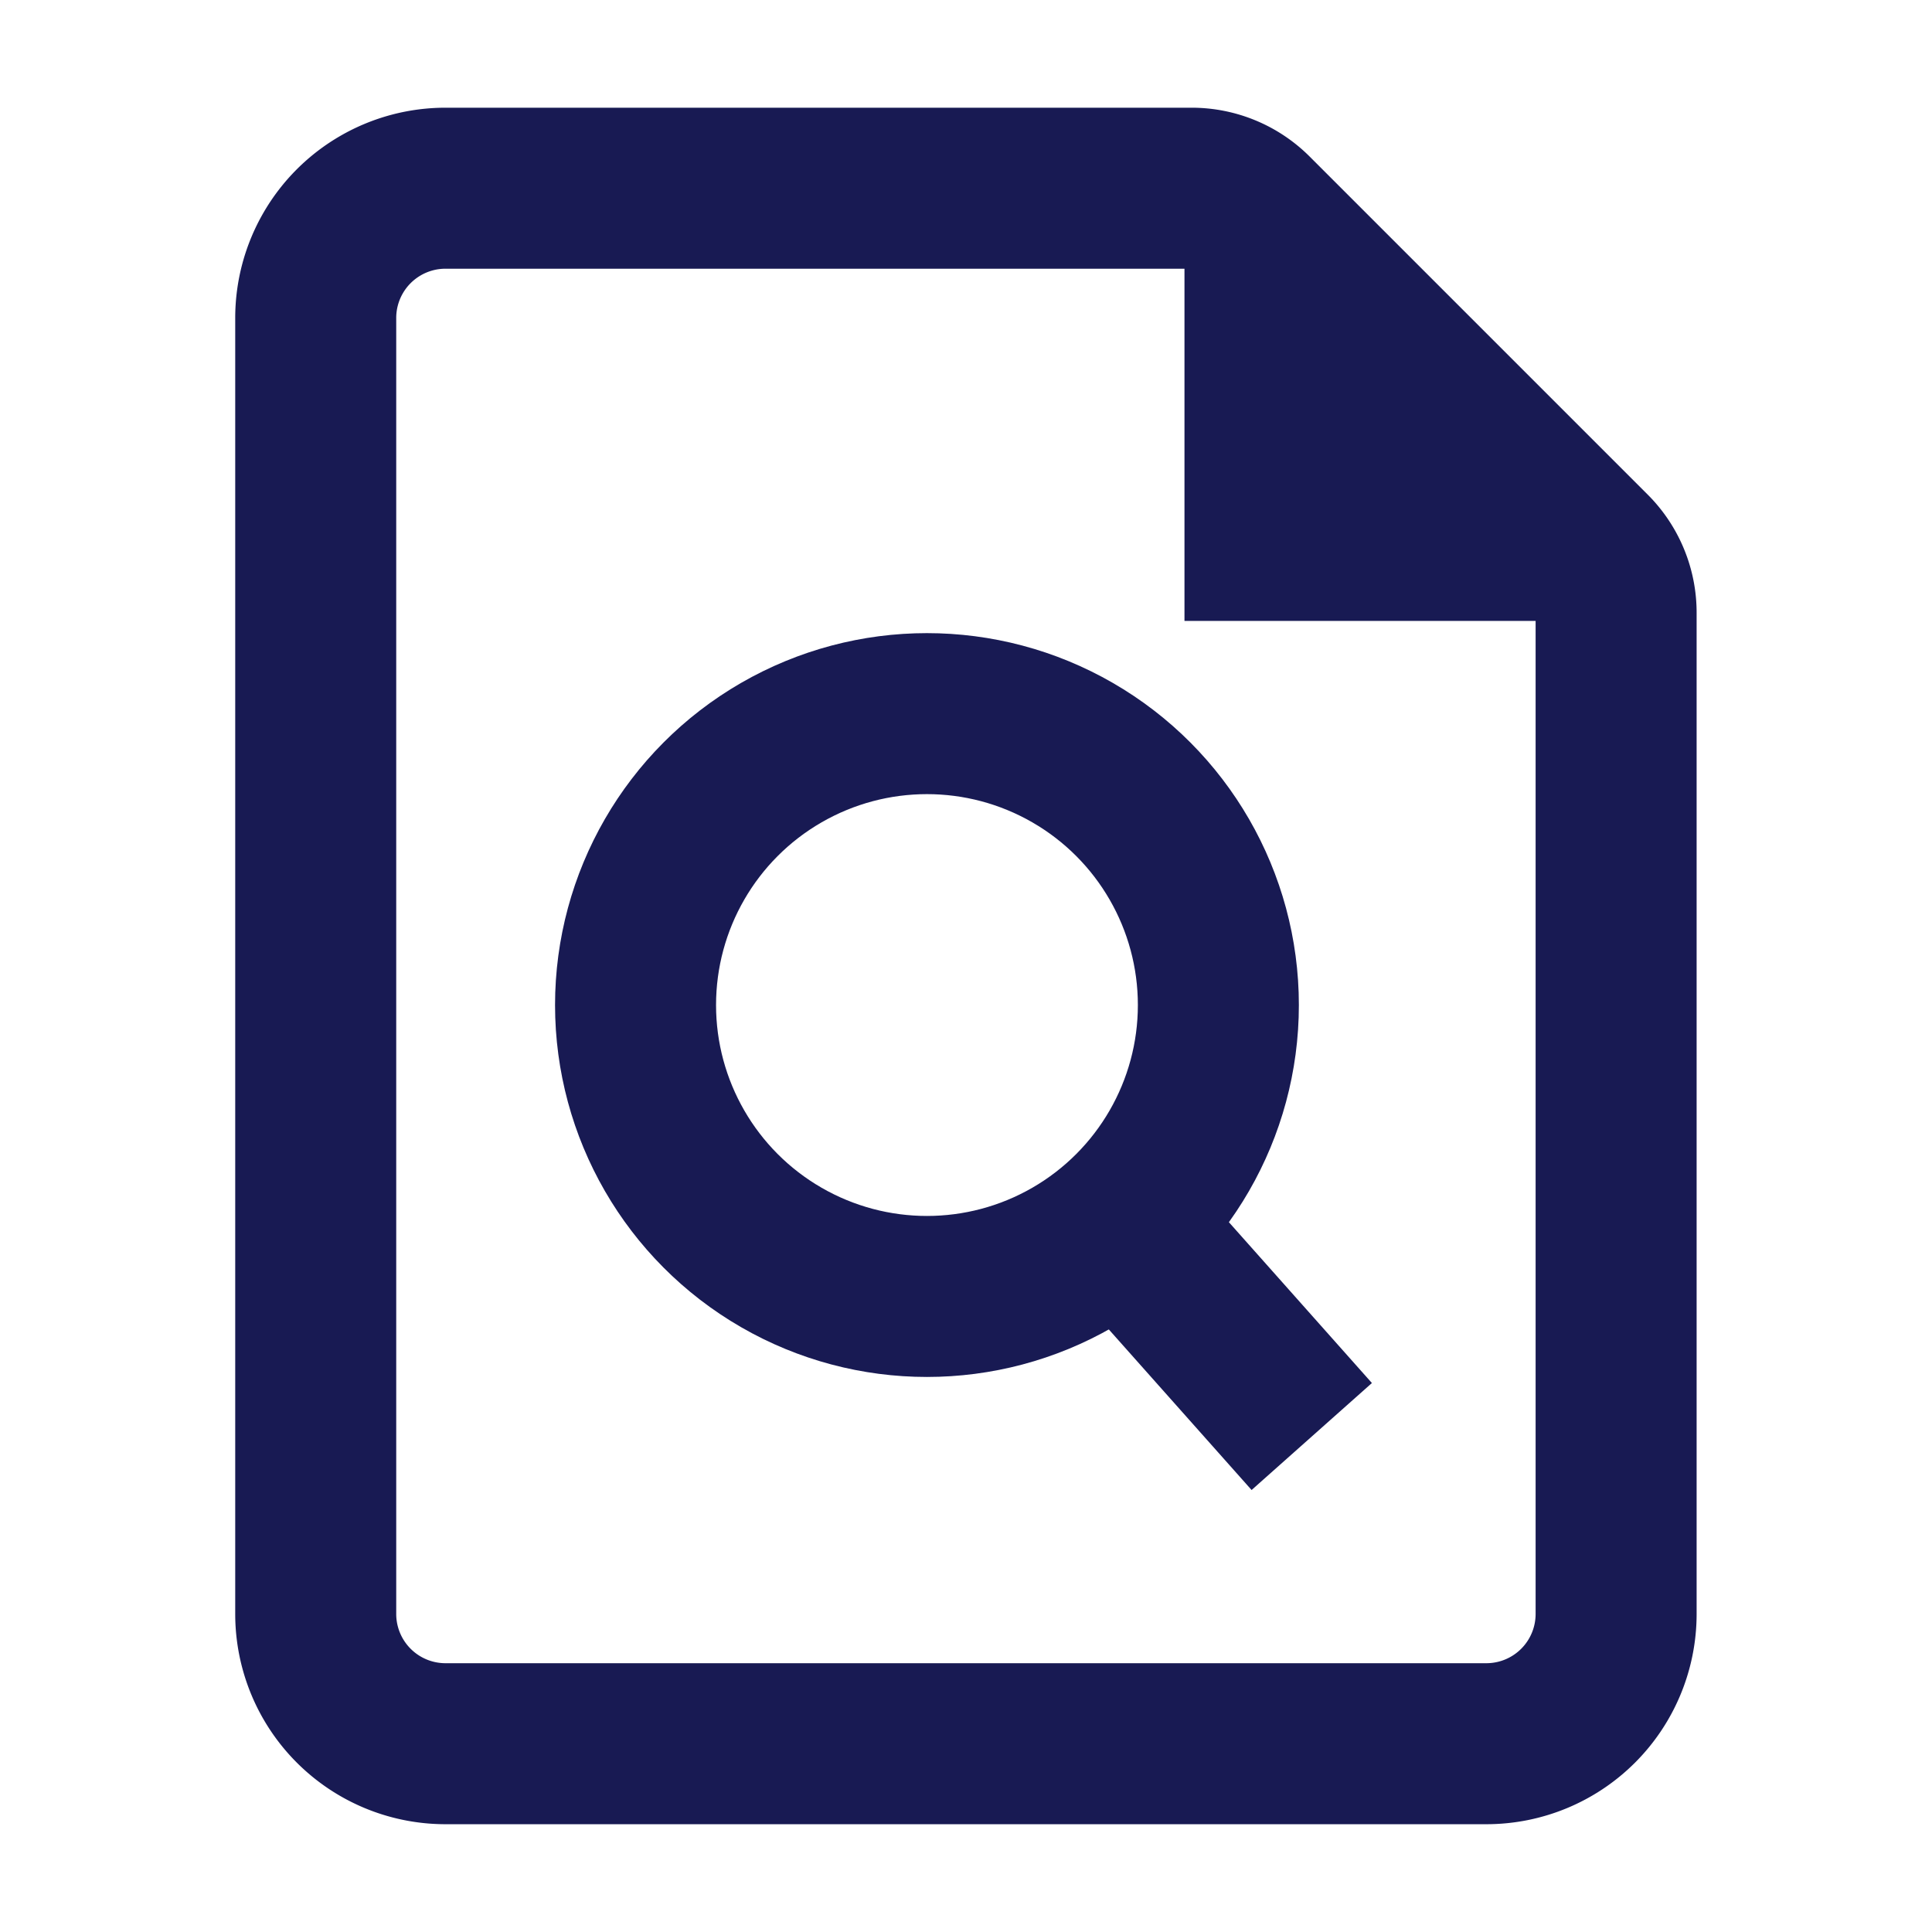 <svg data-name="Group 4552" xmlns="http://www.w3.org/2000/svg" width="24" height="24" viewBox="0 0 24 24">
    <defs>
        <clipPath id="45kpedwpqa">
            <path data-name="Rectangle 2616" style="fill:none" d="M0 0h24v24H0z"/>
        </clipPath>
    </defs>
    <g data-name="Group 4488" style="clip-path:url(#45kpedwpqa)">
        <g data-name="Group 4504" transform="translate(.712 .852)">
            <circle data-name="Ellipse 370" cx="3.62" cy="3.62" r="3.62" transform="translate(7.183 8.013)" style="stroke:#181a53;stroke-miterlimit:10;stroke-width:2px;fill:none"/>
            <path data-name="Path 6887" d="M17.755 20.809H4.822A1.612 1.612 0 0 1 3.21 19.2V3.1a1.612 1.612 0 0 1 1.612-1.614h9.269a1.073 1.073 0 0 1 .759.314l4.2 4.2a1.073 1.073 0 0 1 .314.759V19.2a1.612 1.612 0 0 1-1.609 1.609z" style="stroke:#181a53;stroke-miterlimit:10;stroke-width:2px;fill:none"/>
            <path data-name="Path 6888" d="M15.137 2.274 19.6 6.739a.107.107 0 0 1-.076.183h-4.57V2.35a.107.107 0 0 1 .183-.076" transform="translate(-.952 -.061)" style="fill:#181a53"/>
            <path data-name="Line 171" transform="translate(13.65 14.819)" style="stroke:#181a53;stroke-miterlimit:10;stroke-width:2px;fill:none" d="m0 0 1.933 2.174"/>
        </g>
    </g>
</svg>
